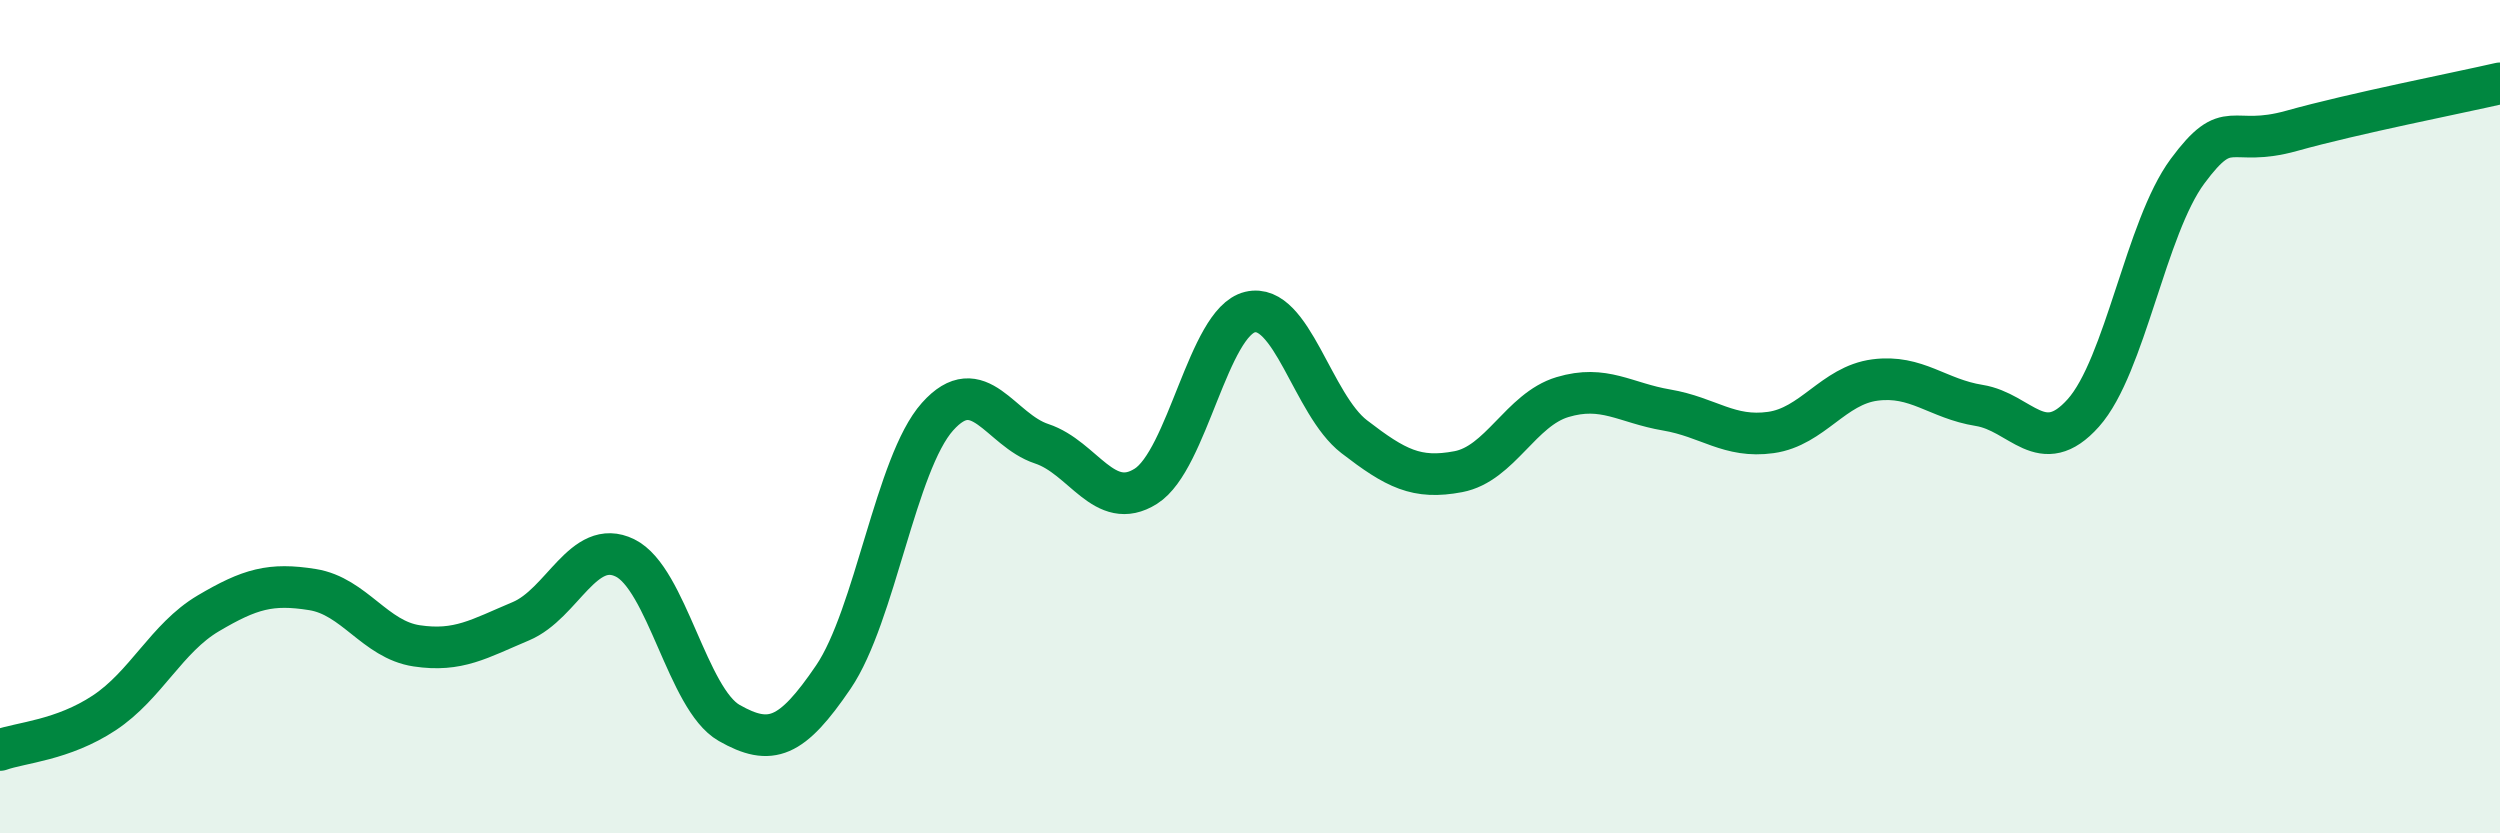 
    <svg width="60" height="20" viewBox="0 0 60 20" xmlns="http://www.w3.org/2000/svg">
      <path
        d="M 0,18 C 0.5,17.82 1.5,17.77 2.5,17.11 C 3.5,16.45 4,15.31 5,14.72 C 6,14.13 6.5,13.99 7.5,14.15 C 8.5,14.31 9,15.35 10,15.5 C 11,15.65 11.5,15.33 12.5,14.91 C 13.5,14.49 14,12.9 15,13.39 C 16,13.88 16.5,16.78 17.5,17.35 C 18.5,17.92 19,17.72 20,16.25 C 21,14.78 21.5,11.12 22.5,10 C 23.5,8.88 24,10.32 25,10.65 C 26,10.98 26.5,12.3 27.5,11.67 C 28.5,11.04 29,7.73 30,7.49 C 31,7.25 31.5,9.71 32.5,10.48 C 33.5,11.25 34,11.51 35,11.32 C 36,11.13 36.5,9.83 37.5,9.53 C 38.5,9.23 39,9.67 40,9.84 C 41,10.01 41.5,10.52 42.5,10.38 C 43.5,10.24 44,9.25 45,9.12 C 46,8.99 46.5,9.57 47.5,9.73 C 48.5,9.89 49,11.03 50,9.91 C 51,8.79 51.5,5.46 52.5,4.11 C 53.5,2.76 53.5,3.56 55,3.14 C 56.5,2.72 59,2.23 60,2L60 20L0 20Z"
        fill="#008740"
        opacity="0.1"
        stroke-linecap="round"
        stroke-linejoin="round"
      />
      <path
        d="M 0,18 C 0.5,17.82 1.5,17.77 2.5,17.11 C 3.5,16.45 4,15.31 5,14.72 C 6,14.13 6.5,13.99 7.5,14.15 C 8.5,14.31 9,15.35 10,15.5 C 11,15.65 11.5,15.33 12.5,14.91 C 13.5,14.49 14,12.9 15,13.39 C 16,13.88 16.5,16.78 17.5,17.35 C 18.5,17.92 19,17.72 20,16.25 C 21,14.78 21.5,11.12 22.5,10 C 23.5,8.88 24,10.32 25,10.65 C 26,10.98 26.5,12.3 27.5,11.67 C 28.5,11.04 29,7.73 30,7.49 C 31,7.25 31.5,9.71 32.5,10.48 C 33.5,11.25 34,11.51 35,11.32 C 36,11.13 36.5,9.83 37.5,9.53 C 38.5,9.23 39,9.67 40,9.84 C 41,10.01 41.5,10.52 42.5,10.38 C 43.5,10.24 44,9.25 45,9.12 C 46,8.99 46.5,9.57 47.5,9.73 C 48.5,9.89 49,11.03 50,9.91 C 51,8.79 51.5,5.46 52.5,4.11 C 53.5,2.76 53.5,3.56 55,3.14 C 56.5,2.72 59,2.23 60,2"
        stroke="#008740"
        stroke-width="1"
        fill="none"
        stroke-linecap="round"
        stroke-linejoin="round"
      />
    </svg>
  